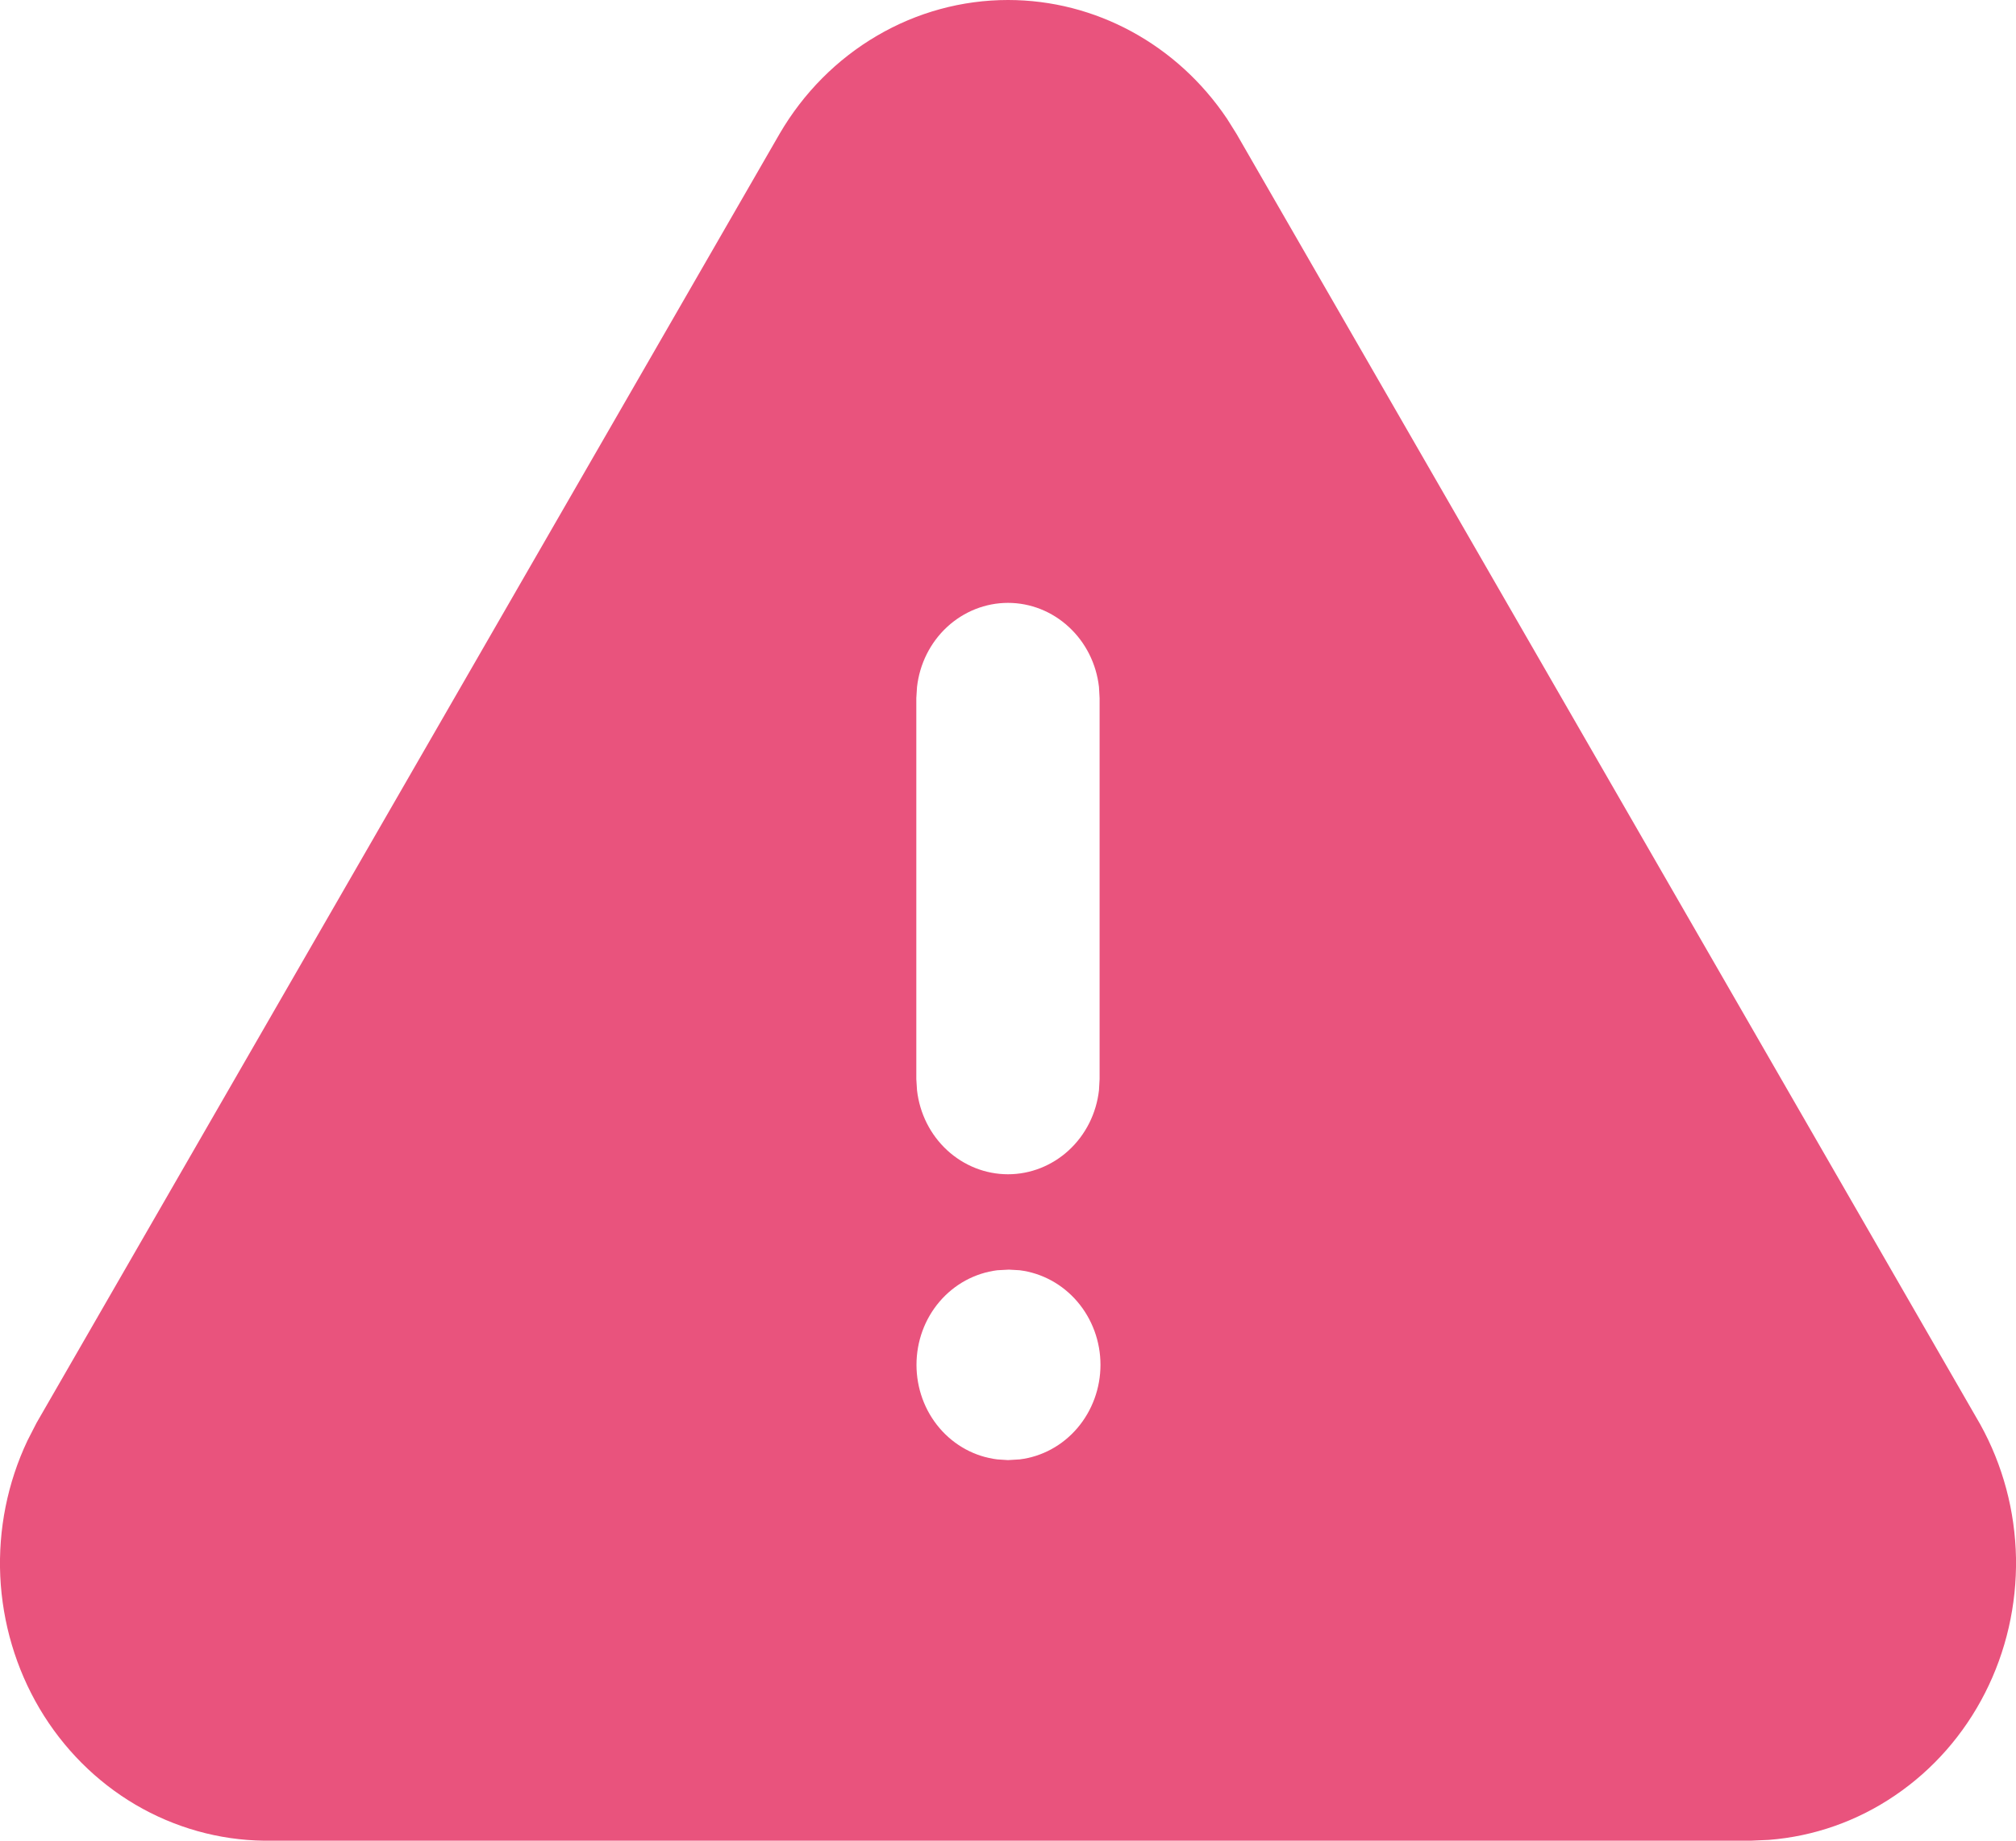 <svg width="23" height="21" viewBox="0 0 23 21" fill="none" xmlns="http://www.w3.org/2000/svg">
<path d="M11.5 0C12.498 0 13.429 0.507 13.999 1.355L14.108 1.529L22.592 16.25C22.85 16.715 22.99 17.239 23 17.775C23.009 18.311 22.888 18.84 22.647 19.314C22.406 19.788 22.053 20.19 21.621 20.483C21.19 20.777 20.694 20.951 20.18 20.991L19.976 21H3.012C2.498 20.994 1.993 20.852 1.545 20.589C1.097 20.325 0.721 19.948 0.451 19.492C0.182 19.036 0.028 18.517 0.003 17.983C-0.021 17.448 0.086 16.916 0.313 16.436L0.416 16.235L8.895 1.525C9.167 1.059 9.549 0.675 10.005 0.408C10.462 0.14 10.976 0 11.5 0ZM11.51 14.485L11.378 14.492C11.123 14.524 10.889 14.651 10.719 14.85C10.549 15.049 10.456 15.305 10.456 15.571C10.456 15.837 10.549 16.094 10.719 16.293C10.889 16.492 11.123 16.619 11.378 16.65L11.5 16.658L11.633 16.65C11.887 16.619 12.121 16.492 12.291 16.293C12.461 16.094 12.555 15.837 12.555 15.571C12.555 15.305 12.461 15.049 12.291 14.85C12.121 14.651 11.887 14.524 11.633 14.492L11.51 14.485ZM11.5 6.878C11.244 6.878 10.997 6.976 10.805 7.153C10.614 7.33 10.492 7.573 10.462 7.838L10.454 7.965V12.311L10.462 12.438C10.492 12.703 10.614 12.946 10.806 13.123C10.997 13.299 11.244 13.397 11.5 13.397C11.756 13.397 12.003 13.299 12.194 13.123C12.386 12.946 12.508 12.703 12.538 12.438L12.545 12.311V7.965L12.538 7.838C12.508 7.573 12.386 7.33 12.194 7.153C12.003 6.976 11.756 6.878 11.5 6.878Z" fill="#E9537D"/>
</svg>
